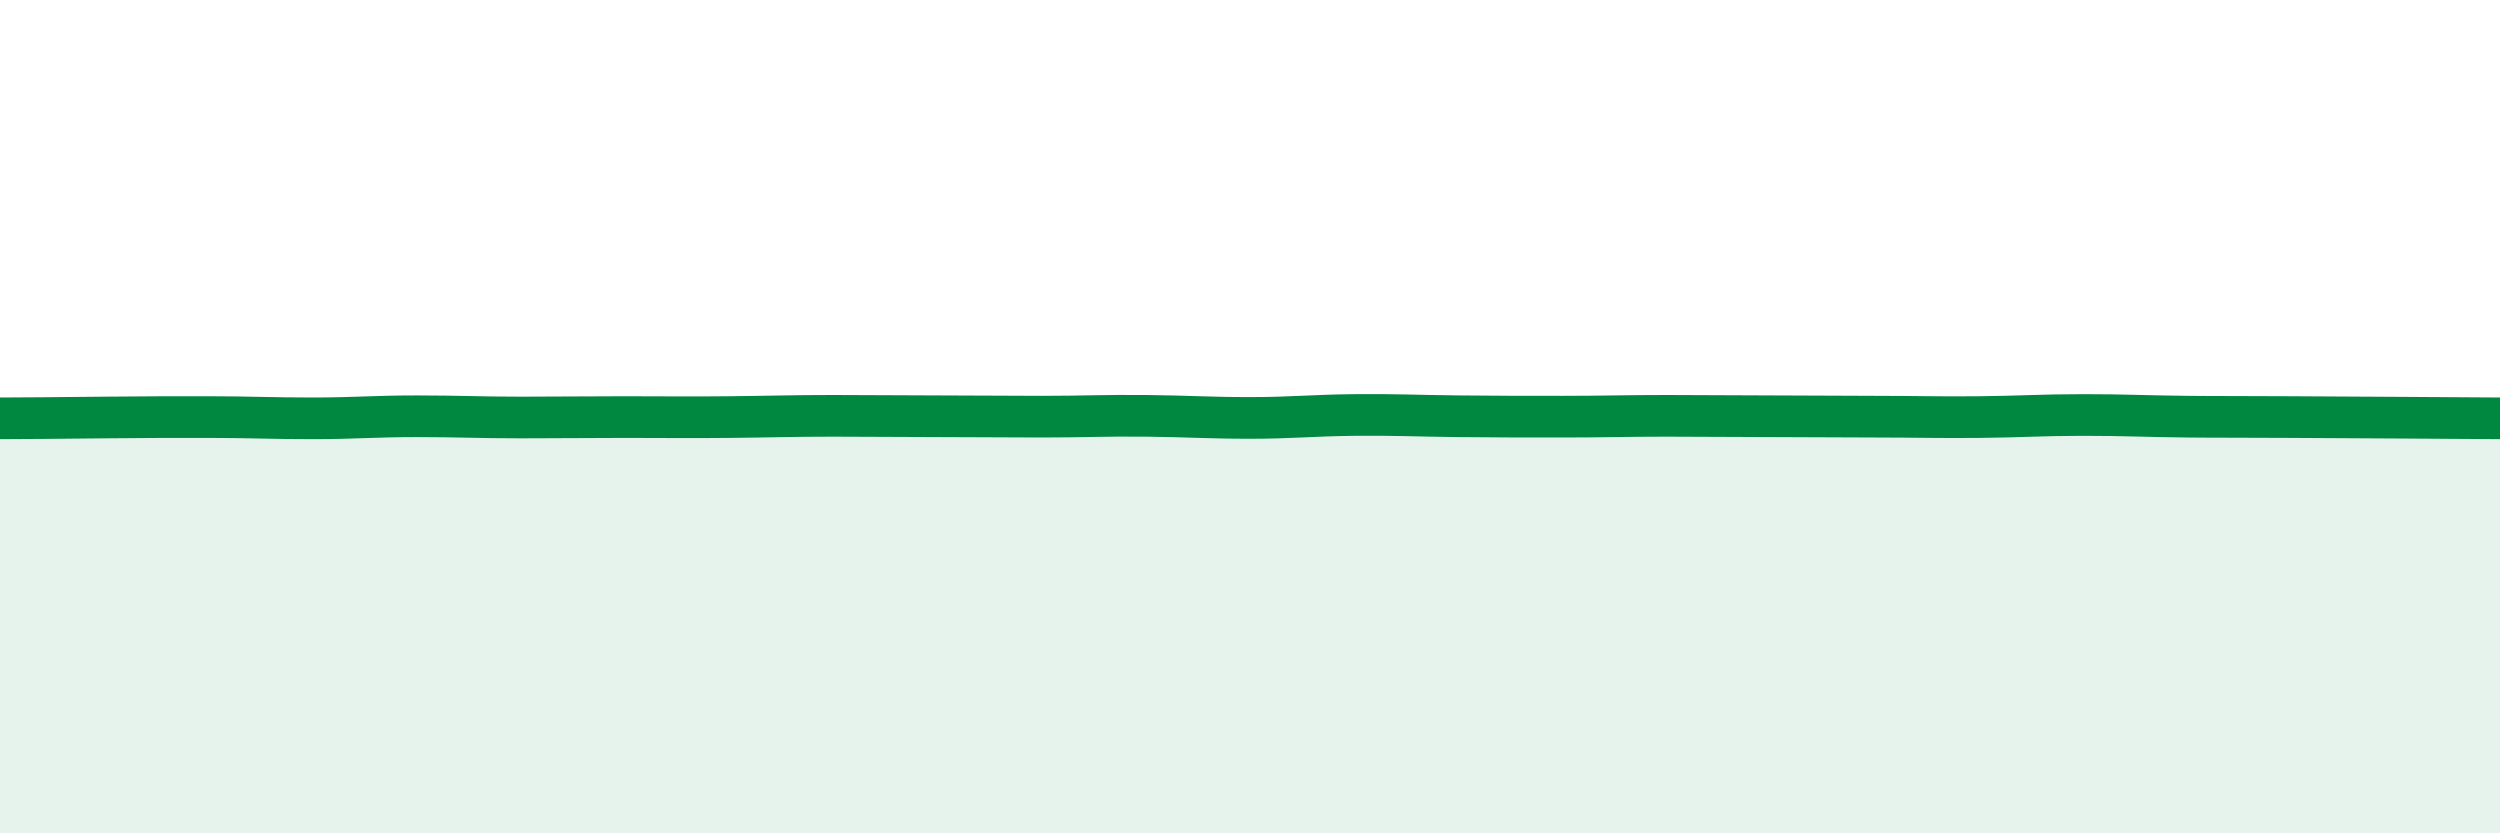 
    <svg width="60" height="20" viewBox="0 0 60 20" xmlns="http://www.w3.org/2000/svg">
      <path
        d="M 0,10.04 C 0.5,10.04 1.5,10.03 2.5,10.02 C 3.5,10.01 4,10.01 5,10.01 C 6,10.01 6.5,10.04 7.5,10.04 C 8.5,10.04 9,9.99 10,9.99 C 11,9.99 11.5,10.02 12.5,10.02 C 13.5,10.02 14,10.01 15,10.01 C 16,10.01 16.5,10.02 17.5,10.01 C 18.5,10 19,9.98 20,9.98 C 21,9.98 21.5,9.99 22.5,9.99 C 23.5,9.99 24,10 25,10 C 26,10 26.5,9.97 27.5,9.98 C 28.5,9.99 29,10.03 30,10.03 C 31,10.03 31.5,9.97 32.5,9.96 C 33.5,9.95 34,9.98 35,9.99 C 36,10 36.5,10 37.5,10 C 38.5,10 39,9.98 40,9.98 C 41,9.98 41.5,9.99 42.5,9.99 C 43.5,9.99 44,10 45,10 C 46,10 46.5,10.02 47.5,10.01 C 48.5,10 49,9.96 50,9.96 C 51,9.96 51.5,9.99 52.5,10 C 53.5,10.01 53.5,10 55,10.01 C 56.5,10.02 59,10.03 60,10.04L60 20L0 20Z"
        fill="#008740"
        opacity="0.1"
        stroke-linecap="round"
        stroke-linejoin="round"
      />
      <path
        d="M 0,10.04 C 0.5,10.04 1.5,10.03 2.5,10.02 C 3.5,10.01 4,10.01 5,10.01 C 6,10.01 6.5,10.04 7.5,10.04 C 8.5,10.04 9,9.99 10,9.99 C 11,9.99 11.5,10.02 12.5,10.02 C 13.5,10.02 14,10.01 15,10.01 C 16,10.01 16.5,10.02 17.5,10.01 C 18.5,10 19,9.98 20,9.98 C 21,9.98 21.5,9.99 22.5,9.99 C 23.5,9.99 24,10 25,10 C 26,10 26.5,9.97 27.5,9.98 C 28.5,9.99 29,10.03 30,10.03 C 31,10.03 31.5,9.97 32.5,9.96 C 33.5,9.95 34,9.98 35,9.99 C 36,10 36.5,10 37.5,10 C 38.5,10 39,9.98 40,9.98 C 41,9.98 41.5,9.99 42.5,9.99 C 43.5,9.99 44,10 45,10 C 46,10 46.5,10.02 47.5,10.01 C 48.5,10 49,9.96 50,9.96 C 51,9.96 51.5,9.99 52.5,10 C 53.5,10.01 53.5,10 55,10.01 C 56.5,10.02 59,10.03 60,10.04"
        stroke="#008740"
        stroke-width="1"
        fill="none"
        stroke-linecap="round"
        stroke-linejoin="round"
      />
    </svg>
  
